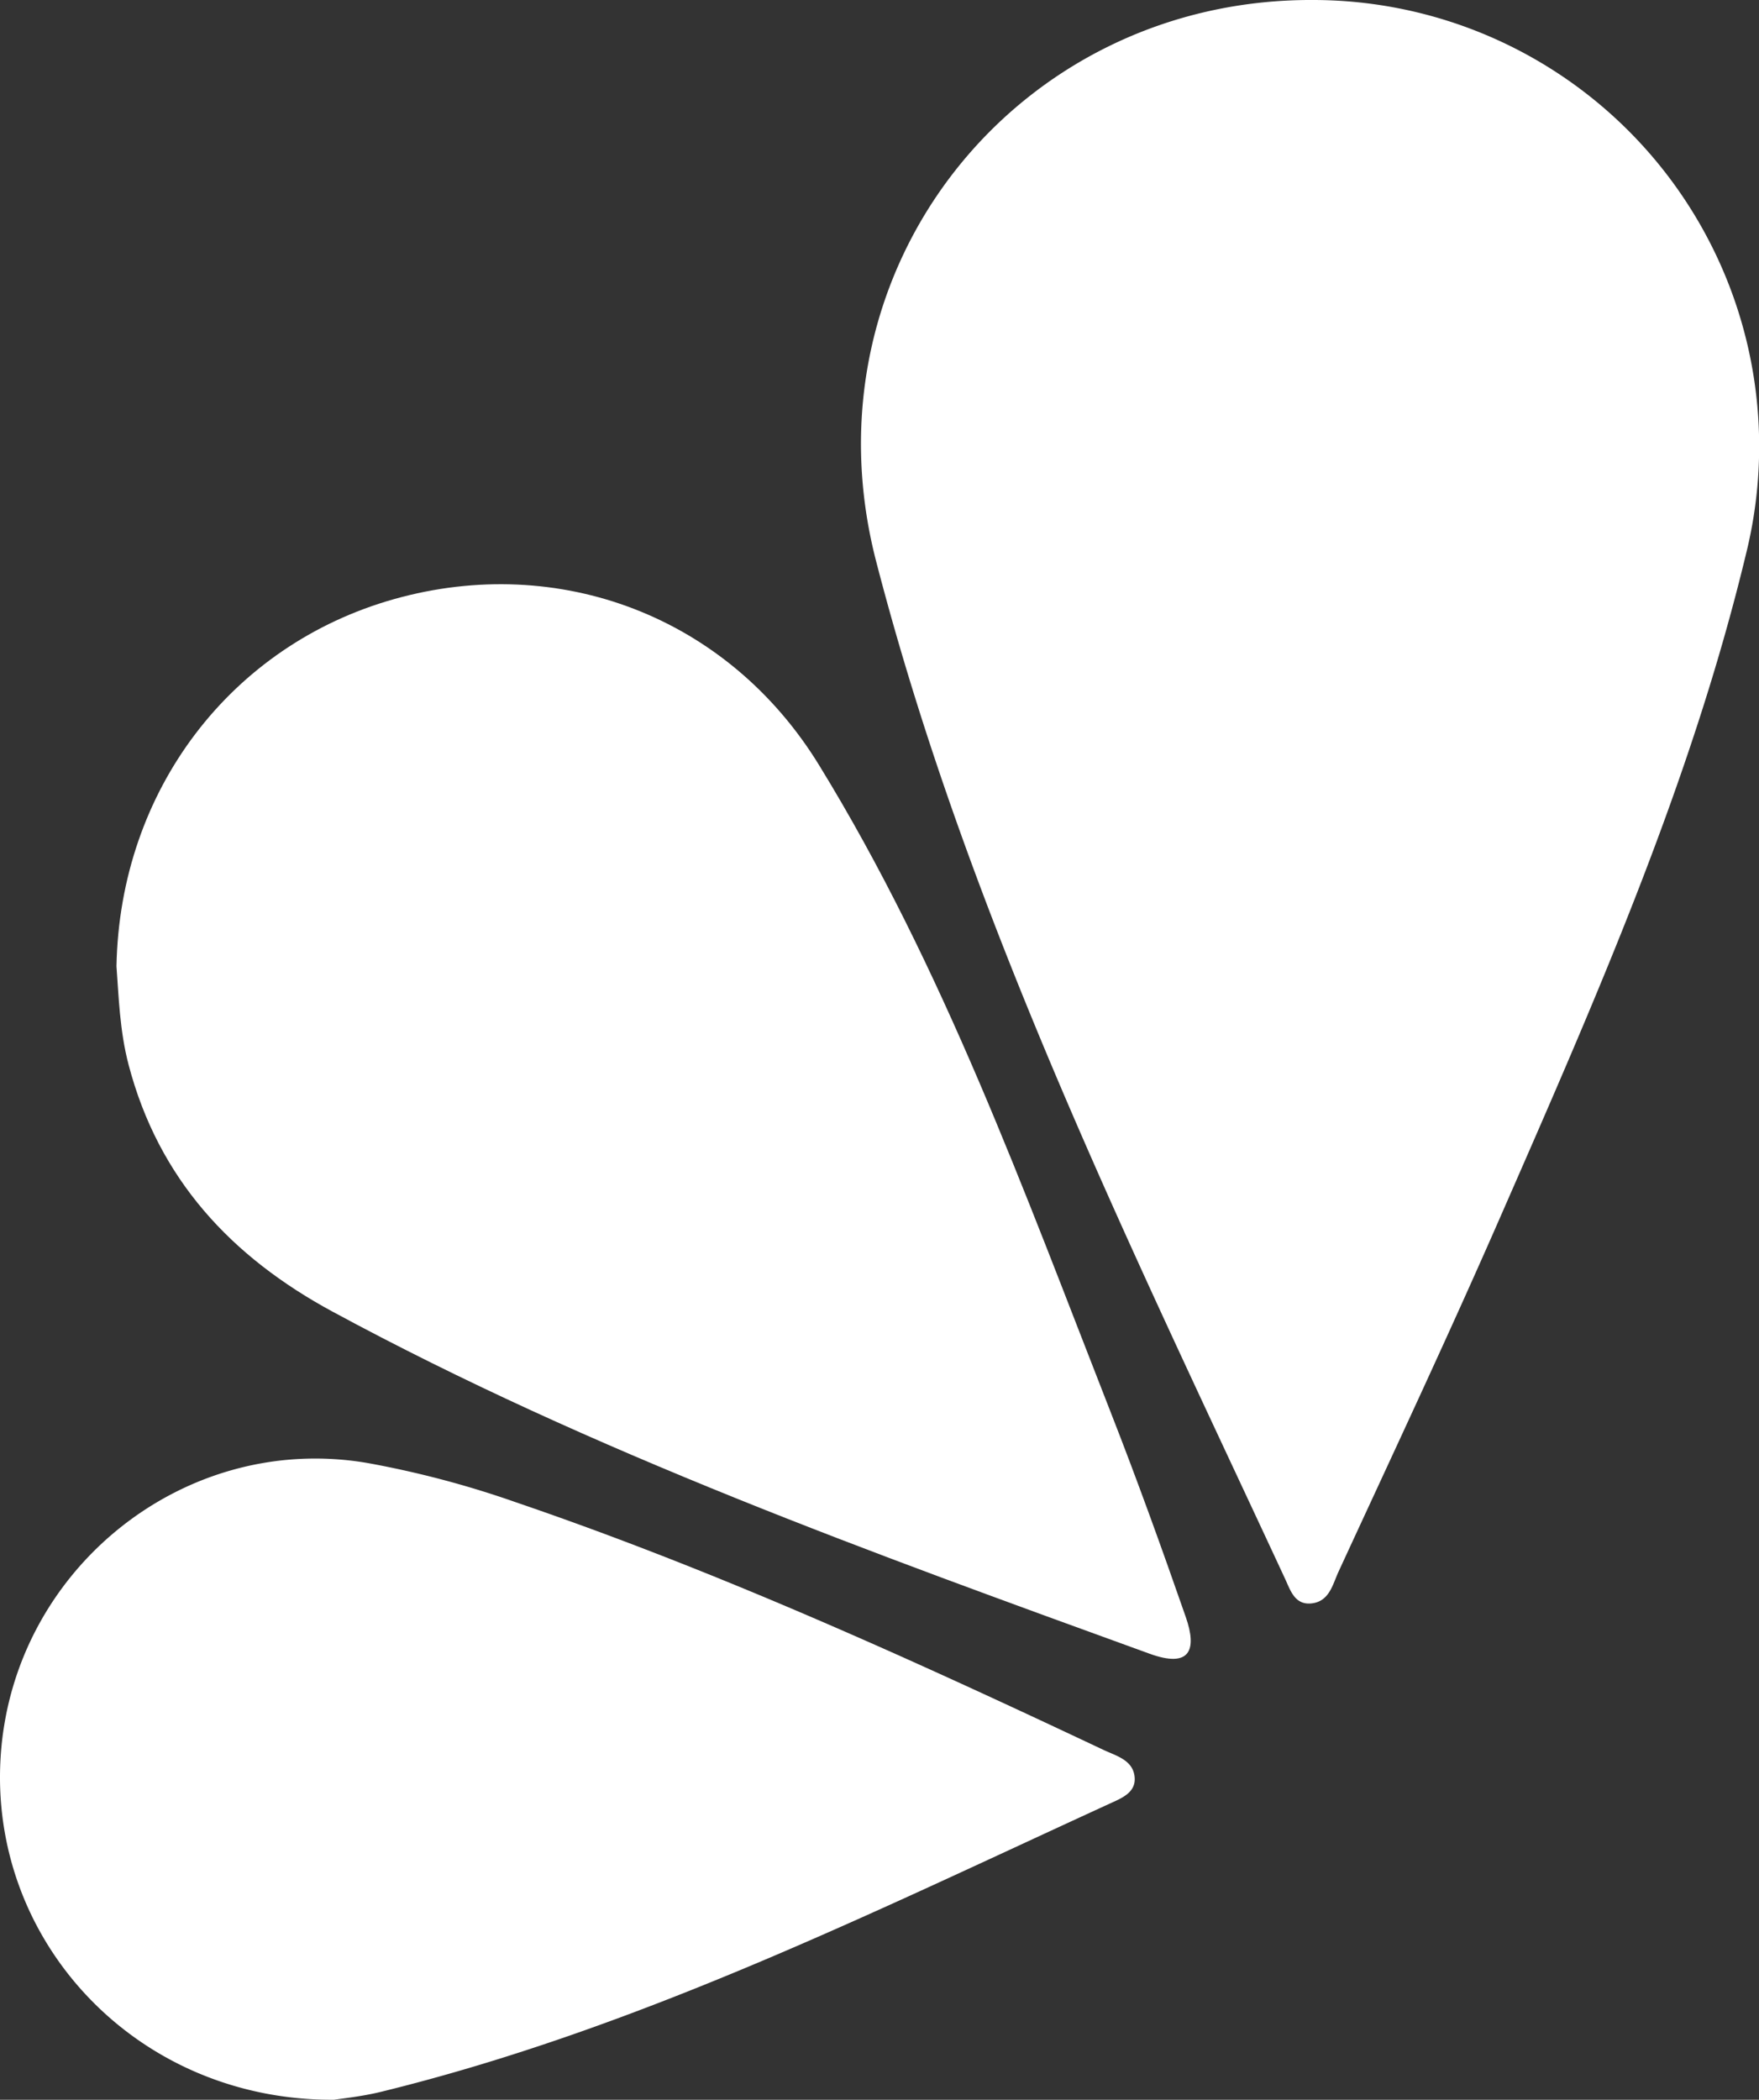 <svg xmlns="http://www.w3.org/2000/svg" width="302.644" height="361.196" viewBox="0 0 302.644 361.196">
  <rect x="0" y="0" width="302.644" height="361.196" fill="#333333" stroke="none"/>
  <g id="Grupo_5" data-name="Grupo 5" transform="translate(-136.958 -161.2)">
    <path id="Trazado_1" data-name="Trazado 1" d="M252.469,161.2a76.787,76.787,0,0,1,74.3,95.236c-9.538,39.665-26.005,76.9-42.294,114.119C275.51,391.043,266,411.292,256.627,431.6c-.991,2.156-1.563,5.113-4.67,5.417-2.847.276-3.589-2.262-4.477-4.169-26.55-57.127-54.513-113.8-70.384-175.068C164.067,207.5,201.344,160.854,252.469,161.2Z" transform="translate(110.612 0)" fill="#fff"/>
    <path id="Trazado_2" data-name="Trazado 2" d="M142.034,252.374c.568-30.292,19.736-55.291,47.814-63.171,28.291-7.935,57.344,2.957,73.061,28.556,21.406,34.856,35.251,73.223,50.088,111.087,4.6,11.737,8.887,23.6,13.028,35.508,1.958,5.642.722,8.8-6.234,6.277-47.8-17.355-95.647-34.564-140.547-58.828-17.505-9.459-29.957-22.843-35.117-42.452C142.579,263.468,142.417,257.518,142.034,252.374Z" transform="translate(14.964 75.04)" fill="#fff"/>
    <path id="Trazado_3" data-name="Trazado 3" d="M194.421,335.05c-34,.186-59.555-27.359-57.328-59.346,2.223-31.97,31.639-55.571,63.1-50.186a166.866,166.866,0,0,1,25.551,6.763c34.671,11.828,67.964,26.968,101.048,42.575,2.239,1.054,5.128,1.753,5.385,4.71.229,2.61-2.156,3.573-4.189,4.5C287.02,302.843,246.569,322.9,202.447,333.7,199.1,334.513,195.633,334.853,194.421,335.05Z" transform="translate(0 187.345)" fill="#fff"/>
  </g>
</svg>
